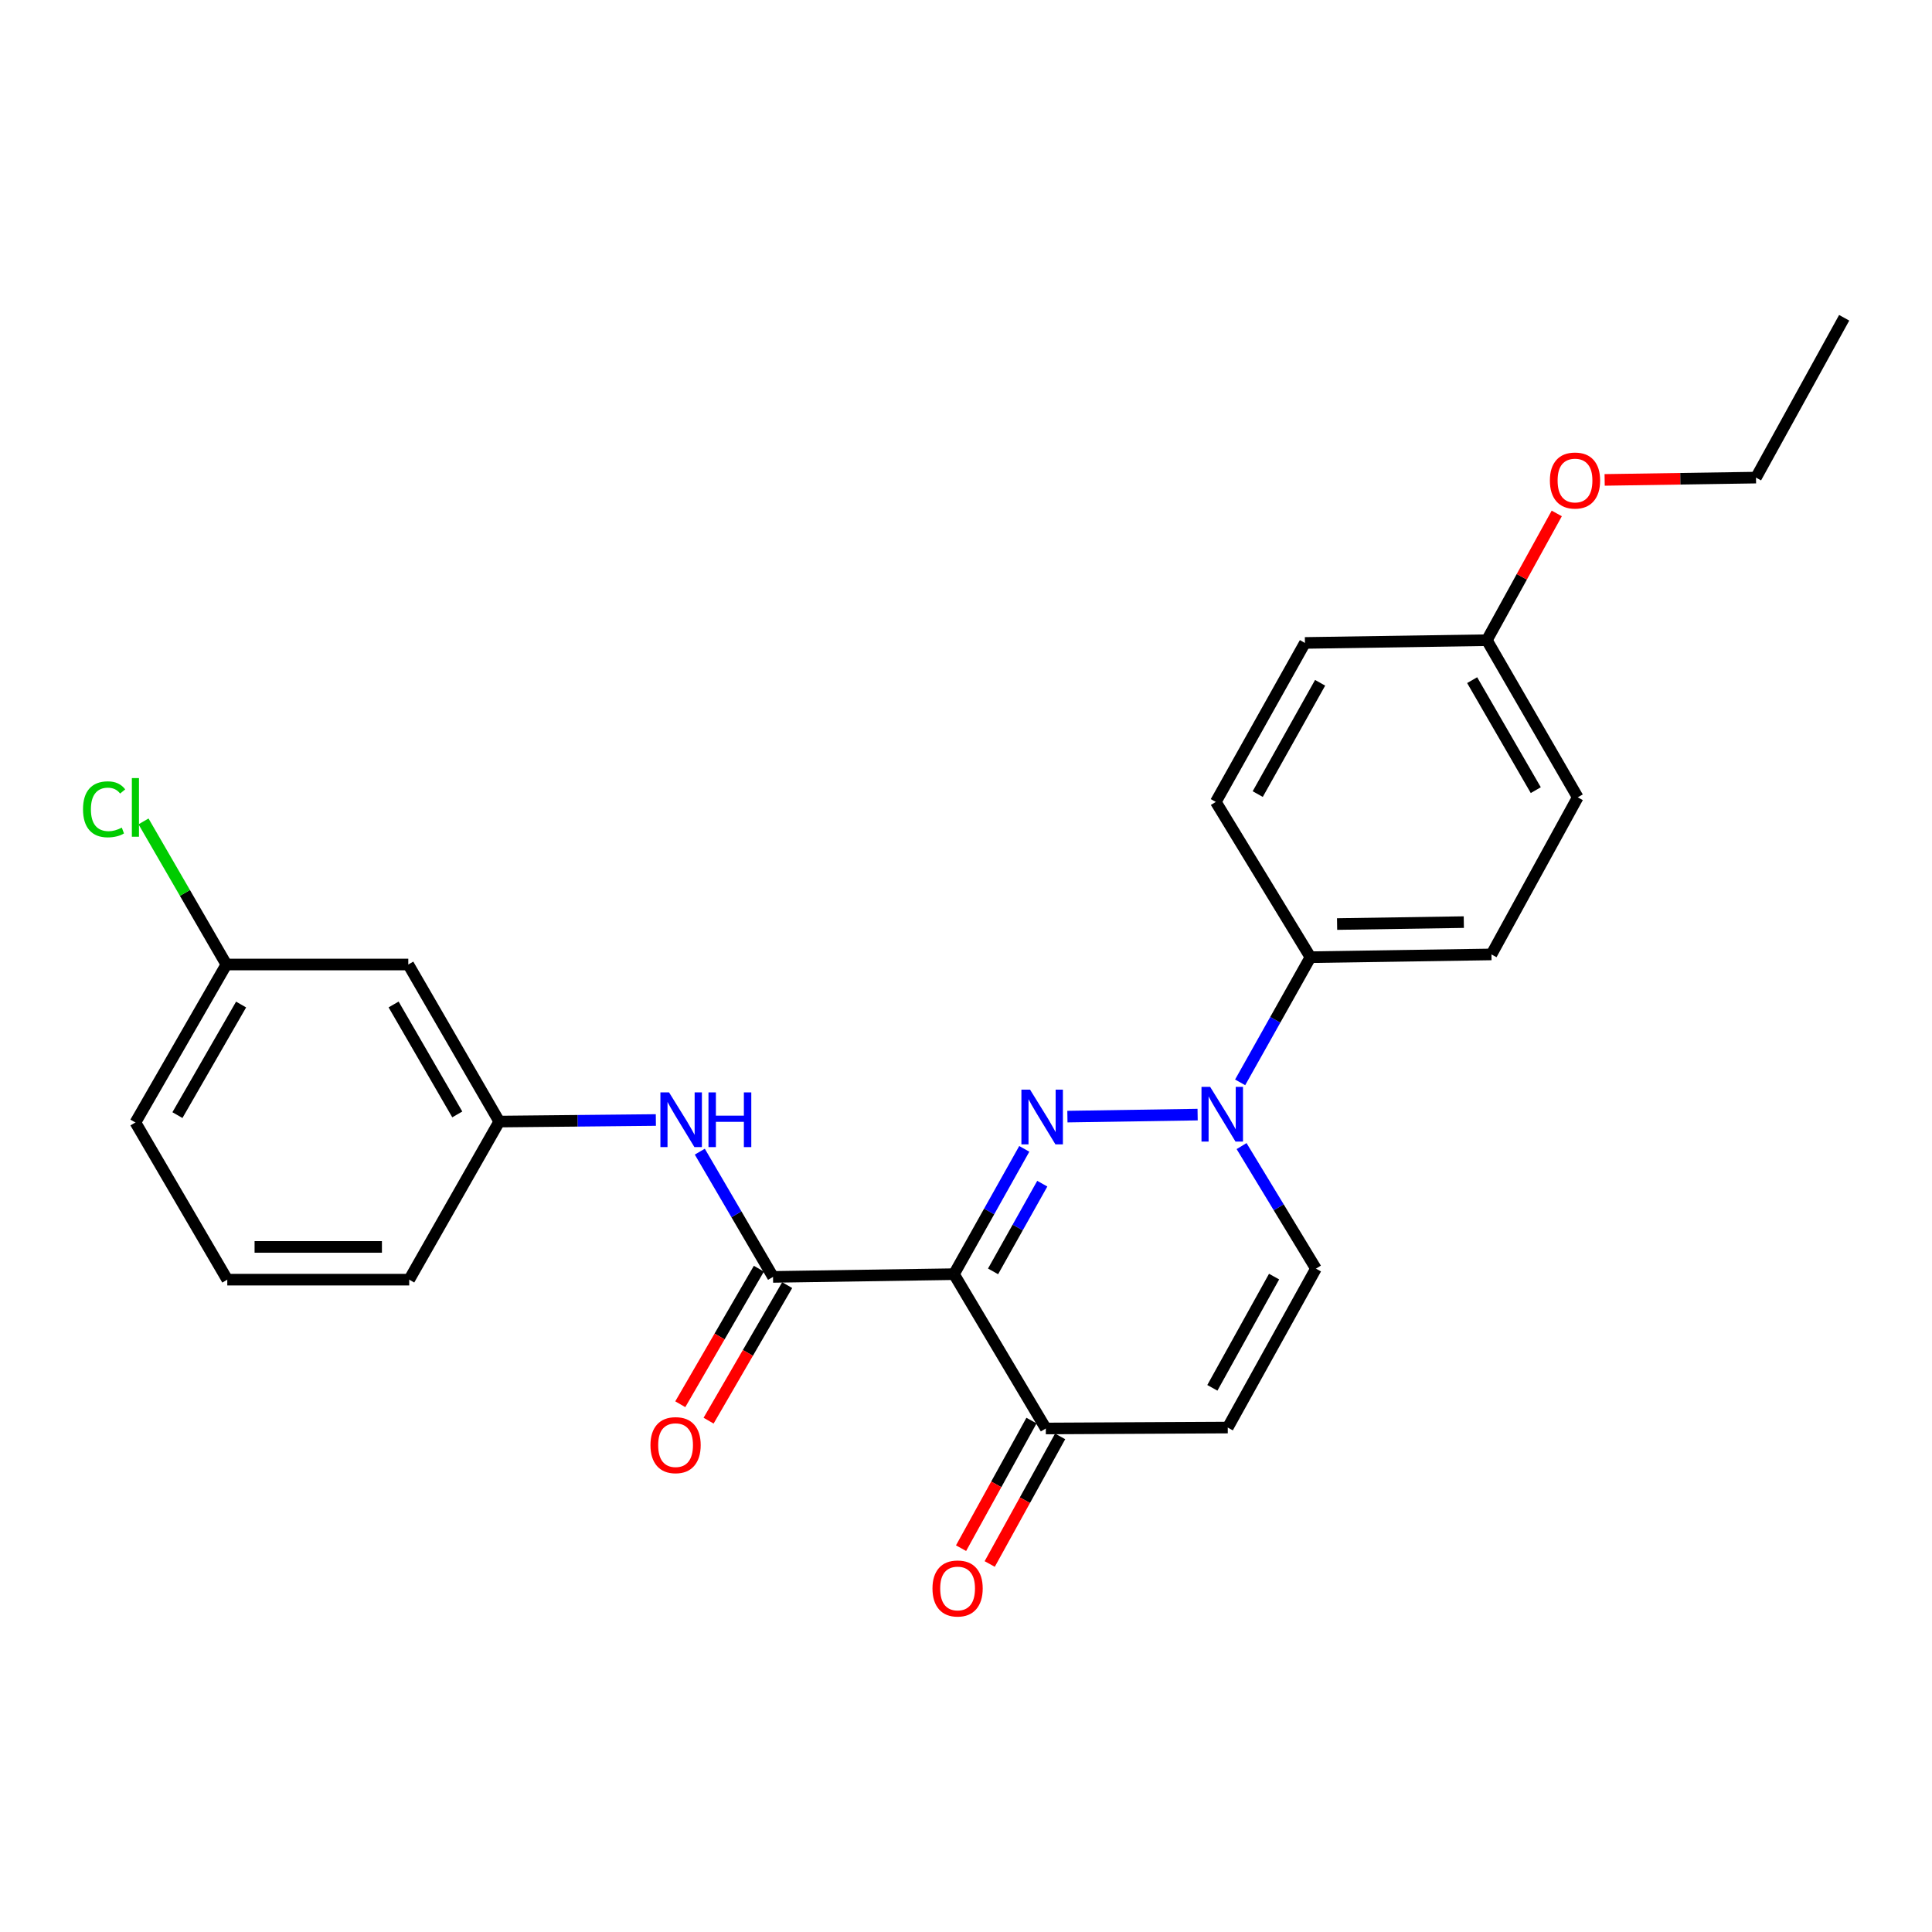 <?xml version='1.0' encoding='iso-8859-1'?>
<svg version='1.1' baseProfile='full'
              xmlns='http://www.w3.org/2000/svg'
                      xmlns:rdkit='http://www.rdkit.org/xml'
                      xmlns:xlink='http://www.w3.org/1999/xlink'
                  xml:space='preserve'
width='1000px' height='1000px' viewBox='0 0 1000 1000'>
<!-- END OF HEADER -->
<rect style='opacity:1.0;fill:#FFFFFF;stroke:none' width='1000' height='1000' x='0' y='0'> </rect>
<path class='bond-0' d='M 530.164,594.652 L 511.97,627.079' style='fill:none;fill-rule:evenodd;stroke:#0000FF;stroke-width:6px;stroke-linecap:butt;stroke-linejoin:miter;stroke-opacity:1' />
<path class='bond-0' d='M 511.97,627.079 L 493.775,659.505' style='fill:none;fill-rule:evenodd;stroke:#000000;stroke-width:6px;stroke-linecap:butt;stroke-linejoin:miter;stroke-opacity:1' />
<path class='bond-0' d='M 539.482,612.671 L 526.746,635.369' style='fill:none;fill-rule:evenodd;stroke:#0000FF;stroke-width:6px;stroke-linecap:butt;stroke-linejoin:miter;stroke-opacity:1' />
<path class='bond-0' d='M 526.746,635.369 L 514.01,658.068' style='fill:none;fill-rule:evenodd;stroke:#000000;stroke-width:6px;stroke-linecap:butt;stroke-linejoin:miter;stroke-opacity:1' />
<path class='bond-1' d='M 552.488,577.959 L 619.888,576.917' style='fill:none;fill-rule:evenodd;stroke:#0000FF;stroke-width:6px;stroke-linecap:butt;stroke-linejoin:miter;stroke-opacity:1' />
<path class='bond-2' d='M 493.775,659.505 L 400.119,660.926' style='fill:none;fill-rule:evenodd;stroke:#000000;stroke-width:6px;stroke-linecap:butt;stroke-linejoin:miter;stroke-opacity:1' />
<path class='bond-3' d='M 493.775,659.505 L 541.31,739.381' style='fill:none;fill-rule:evenodd;stroke:#000000;stroke-width:6px;stroke-linecap:butt;stroke-linejoin:miter;stroke-opacity:1' />
<path class='bond-5' d='M 642.641,593.217 L 661.883,624.931' style='fill:none;fill-rule:evenodd;stroke:#0000FF;stroke-width:6px;stroke-linecap:butt;stroke-linejoin:miter;stroke-opacity:1' />
<path class='bond-5' d='M 661.883,624.931 L 681.126,656.644' style='fill:none;fill-rule:evenodd;stroke:#000000;stroke-width:6px;stroke-linecap:butt;stroke-linejoin:miter;stroke-opacity:1' />
<path class='bond-7' d='M 641.894,560.23 L 660.088,527.836' style='fill:none;fill-rule:evenodd;stroke:#0000FF;stroke-width:6px;stroke-linecap:butt;stroke-linejoin:miter;stroke-opacity:1' />
<path class='bond-7' d='M 660.088,527.836 L 678.283,495.442' style='fill:none;fill-rule:evenodd;stroke:#000000;stroke-width:6px;stroke-linecap:butt;stroke-linejoin:miter;stroke-opacity:1' />
<path class='bond-6' d='M 400.119,660.926 L 381.17,628.512' style='fill:none;fill-rule:evenodd;stroke:#000000;stroke-width:6px;stroke-linecap:butt;stroke-linejoin:miter;stroke-opacity:1' />
<path class='bond-6' d='M 381.17,628.512 L 362.221,596.097' style='fill:none;fill-rule:evenodd;stroke:#0000FF;stroke-width:6px;stroke-linecap:butt;stroke-linejoin:miter;stroke-opacity:1' />
<path class='bond-8' d='M 392.791,656.677 L 372.45,691.756' style='fill:none;fill-rule:evenodd;stroke:#000000;stroke-width:6px;stroke-linecap:butt;stroke-linejoin:miter;stroke-opacity:1' />
<path class='bond-8' d='M 372.45,691.756 L 352.109,726.835' style='fill:none;fill-rule:evenodd;stroke:#FF0000;stroke-width:6px;stroke-linecap:butt;stroke-linejoin:miter;stroke-opacity:1' />
<path class='bond-8' d='M 407.448,665.176 L 387.107,700.255' style='fill:none;fill-rule:evenodd;stroke:#000000;stroke-width:6px;stroke-linecap:butt;stroke-linejoin:miter;stroke-opacity:1' />
<path class='bond-8' d='M 387.107,700.255 L 366.766,735.334' style='fill:none;fill-rule:evenodd;stroke:#FF0000;stroke-width:6px;stroke-linecap:butt;stroke-linejoin:miter;stroke-opacity:1' />
<path class='bond-11' d='M 533.893,735.287 L 515.666,768.31' style='fill:none;fill-rule:evenodd;stroke:#000000;stroke-width:6px;stroke-linecap:butt;stroke-linejoin:miter;stroke-opacity:1' />
<path class='bond-11' d='M 515.666,768.31 L 497.44,801.333' style='fill:none;fill-rule:evenodd;stroke:#FF0000;stroke-width:6px;stroke-linecap:butt;stroke-linejoin:miter;stroke-opacity:1' />
<path class='bond-11' d='M 548.726,743.475 L 530.5,776.498' style='fill:none;fill-rule:evenodd;stroke:#000000;stroke-width:6px;stroke-linecap:butt;stroke-linejoin:miter;stroke-opacity:1' />
<path class='bond-11' d='M 530.5,776.498 L 512.273,809.52' style='fill:none;fill-rule:evenodd;stroke:#FF0000;stroke-width:6px;stroke-linecap:butt;stroke-linejoin:miter;stroke-opacity:1' />
<path class='bond-25' d='M 541.31,739.381 L 635.484,738.901' style='fill:none;fill-rule:evenodd;stroke:#000000;stroke-width:6px;stroke-linecap:butt;stroke-linejoin:miter;stroke-opacity:1' />
<path class='bond-4' d='M 635.484,738.901 L 681.126,656.644' style='fill:none;fill-rule:evenodd;stroke:#000000;stroke-width:6px;stroke-linecap:butt;stroke-linejoin:miter;stroke-opacity:1' />
<path class='bond-4' d='M 627.515,718.342 L 659.464,660.762' style='fill:none;fill-rule:evenodd;stroke:#000000;stroke-width:6px;stroke-linecap:butt;stroke-linejoin:miter;stroke-opacity:1' />
<path class='bond-9' d='M 339.472,579.713 L 298.942,580.118' style='fill:none;fill-rule:evenodd;stroke:#0000FF;stroke-width:6px;stroke-linecap:butt;stroke-linejoin:miter;stroke-opacity:1' />
<path class='bond-9' d='M 298.942,580.118 L 258.411,580.523' style='fill:none;fill-rule:evenodd;stroke:#000000;stroke-width:6px;stroke-linecap:butt;stroke-linejoin:miter;stroke-opacity:1' />
<path class='bond-12' d='M 678.283,495.442 L 771.977,494.011' style='fill:none;fill-rule:evenodd;stroke:#000000;stroke-width:6px;stroke-linecap:butt;stroke-linejoin:miter;stroke-opacity:1' />
<path class='bond-12' d='M 692.078,478.286 L 757.664,477.285' style='fill:none;fill-rule:evenodd;stroke:#000000;stroke-width:6px;stroke-linecap:butt;stroke-linejoin:miter;stroke-opacity:1' />
<path class='bond-13' d='M 678.283,495.442 L 629.299,415.076' style='fill:none;fill-rule:evenodd;stroke:#000000;stroke-width:6px;stroke-linecap:butt;stroke-linejoin:miter;stroke-opacity:1' />
<path class='bond-10' d='M 258.411,580.523 L 211.329,499.226' style='fill:none;fill-rule:evenodd;stroke:#000000;stroke-width:6px;stroke-linecap:butt;stroke-linejoin:miter;stroke-opacity:1' />
<path class='bond-10' d='M 236.687,576.82 L 203.73,519.911' style='fill:none;fill-rule:evenodd;stroke:#000000;stroke-width:6px;stroke-linecap:butt;stroke-linejoin:miter;stroke-opacity:1' />
<path class='bond-21' d='M 258.411,580.523 L 211.809,662.348' style='fill:none;fill-rule:evenodd;stroke:#000000;stroke-width:6px;stroke-linecap:butt;stroke-linejoin:miter;stroke-opacity:1' />
<path class='bond-14' d='M 211.329,499.226 L 117.174,499.226' style='fill:none;fill-rule:evenodd;stroke:#000000;stroke-width:6px;stroke-linecap:butt;stroke-linejoin:miter;stroke-opacity:1' />
<path class='bond-17' d='M 771.977,494.011 L 816.64,412.695' style='fill:none;fill-rule:evenodd;stroke:#000000;stroke-width:6px;stroke-linecap:butt;stroke-linejoin:miter;stroke-opacity:1' />
<path class='bond-16' d='M 629.299,415.076 L 675.431,332.781' style='fill:none;fill-rule:evenodd;stroke:#000000;stroke-width:6px;stroke-linecap:butt;stroke-linejoin:miter;stroke-opacity:1' />
<path class='bond-16' d='M 650.998,411.017 L 683.29,353.41' style='fill:none;fill-rule:evenodd;stroke:#000000;stroke-width:6px;stroke-linecap:butt;stroke-linejoin:miter;stroke-opacity:1' />
<path class='bond-18' d='M 117.174,499.226 L 95.727,462.189' style='fill:none;fill-rule:evenodd;stroke:#000000;stroke-width:6px;stroke-linecap:butt;stroke-linejoin:miter;stroke-opacity:1' />
<path class='bond-18' d='M 95.727,462.189 L 74.28,425.153' style='fill:none;fill-rule:evenodd;stroke:#00CC00;stroke-width:6px;stroke-linecap:butt;stroke-linejoin:miter;stroke-opacity:1' />
<path class='bond-27' d='M 117.174,499.226 L 70.091,580.994' style='fill:none;fill-rule:evenodd;stroke:#000000;stroke-width:6px;stroke-linecap:butt;stroke-linejoin:miter;stroke-opacity:1' />
<path class='bond-27' d='M 124.794,519.945 L 91.837,577.183' style='fill:none;fill-rule:evenodd;stroke:#000000;stroke-width:6px;stroke-linecap:butt;stroke-linejoin:miter;stroke-opacity:1' />
<path class='bond-15' d='M 769.596,331.36 L 675.431,332.781' style='fill:none;fill-rule:evenodd;stroke:#000000;stroke-width:6px;stroke-linecap:butt;stroke-linejoin:miter;stroke-opacity:1' />
<path class='bond-19' d='M 769.596,331.36 L 787.686,298.557' style='fill:none;fill-rule:evenodd;stroke:#000000;stroke-width:6px;stroke-linecap:butt;stroke-linejoin:miter;stroke-opacity:1' />
<path class='bond-19' d='M 787.686,298.557 L 805.776,265.754' style='fill:none;fill-rule:evenodd;stroke:#FF0000;stroke-width:6px;stroke-linecap:butt;stroke-linejoin:miter;stroke-opacity:1' />
<path class='bond-26' d='M 769.596,331.36 L 816.64,412.695' style='fill:none;fill-rule:evenodd;stroke:#000000;stroke-width:6px;stroke-linecap:butt;stroke-linejoin:miter;stroke-opacity:1' />
<path class='bond-26' d='M 761.986,352.043 L 794.917,408.978' style='fill:none;fill-rule:evenodd;stroke:#000000;stroke-width:6px;stroke-linecap:butt;stroke-linejoin:miter;stroke-opacity:1' />
<path class='bond-23' d='M 830.561,248.399 L 869.732,247.805' style='fill:none;fill-rule:evenodd;stroke:#FF0000;stroke-width:6px;stroke-linecap:butt;stroke-linejoin:miter;stroke-opacity:1' />
<path class='bond-23' d='M 869.732,247.805 L 908.903,247.21' style='fill:none;fill-rule:evenodd;stroke:#000000;stroke-width:6px;stroke-linecap:butt;stroke-linejoin:miter;stroke-opacity:1' />
<path class='bond-20' d='M 117.644,662.348 L 211.809,662.348' style='fill:none;fill-rule:evenodd;stroke:#000000;stroke-width:6px;stroke-linecap:butt;stroke-linejoin:miter;stroke-opacity:1' />
<path class='bond-20' d='M 131.769,645.405 L 197.684,645.405' style='fill:none;fill-rule:evenodd;stroke:#000000;stroke-width:6px;stroke-linecap:butt;stroke-linejoin:miter;stroke-opacity:1' />
<path class='bond-22' d='M 117.644,662.348 L 70.091,580.994' style='fill:none;fill-rule:evenodd;stroke:#000000;stroke-width:6px;stroke-linecap:butt;stroke-linejoin:miter;stroke-opacity:1' />
<path class='bond-24' d='M 908.903,247.21 L 954.545,164.482' style='fill:none;fill-rule:evenodd;stroke:#000000;stroke-width:6px;stroke-linecap:butt;stroke-linejoin:miter;stroke-opacity:1' />
<path  class='atom-0' d='M 533.158 564.001
L 542.438 579.001
Q 543.358 580.481, 544.838 583.161
Q 546.318 585.841, 546.398 586.001
L 546.398 564.001
L 550.158 564.001
L 550.158 592.321
L 546.278 592.321
L 536.318 575.921
Q 535.158 574.001, 533.918 571.801
Q 532.718 569.601, 532.358 568.921
L 532.358 592.321
L 528.678 592.321
L 528.678 564.001
L 533.158 564.001
' fill='#0000FF'/>
<path  class='atom-2' d='M 626.371 562.56
L 635.651 577.56
Q 636.571 579.04, 638.051 581.72
Q 639.531 584.4, 639.611 584.56
L 639.611 562.56
L 643.371 562.56
L 643.371 590.88
L 639.491 590.88
L 629.531 574.48
Q 628.371 572.56, 627.131 570.36
Q 625.931 568.16, 625.571 567.48
L 625.571 590.88
L 621.891 590.88
L 621.891 562.56
L 626.371 562.56
' fill='#0000FF'/>
<path  class='atom-7' d='M 346.306 565.422
L 355.586 580.422
Q 356.506 581.902, 357.986 584.582
Q 359.466 587.262, 359.546 587.422
L 359.546 565.422
L 363.306 565.422
L 363.306 593.742
L 359.426 593.742
L 349.466 577.342
Q 348.306 575.422, 347.066 573.222
Q 345.866 571.022, 345.506 570.342
L 345.506 593.742
L 341.826 593.742
L 341.826 565.422
L 346.306 565.422
' fill='#0000FF'/>
<path  class='atom-7' d='M 366.706 565.422
L 370.546 565.422
L 370.546 577.462
L 385.026 577.462
L 385.026 565.422
L 388.866 565.422
L 388.866 593.742
L 385.026 593.742
L 385.026 580.662
L 370.546 580.662
L 370.546 593.742
L 366.706 593.742
L 366.706 565.422
' fill='#0000FF'/>
<path  class='atom-9' d='M 336.677 747.998
Q 336.677 741.198, 340.037 737.398
Q 343.397 733.598, 349.677 733.598
Q 355.957 733.598, 359.317 737.398
Q 362.677 741.198, 362.677 747.998
Q 362.677 754.878, 359.277 758.798
Q 355.877 762.678, 349.677 762.678
Q 343.437 762.678, 340.037 758.798
Q 336.677 754.918, 336.677 747.998
M 349.677 759.478
Q 353.997 759.478, 356.317 756.598
Q 358.677 753.678, 358.677 747.998
Q 358.677 742.438, 356.317 739.638
Q 353.997 736.798, 349.677 736.798
Q 345.357 736.798, 342.997 739.598
Q 340.677 742.398, 340.677 747.998
Q 340.677 753.718, 342.997 756.598
Q 345.357 759.478, 349.677 759.478
' fill='#FF0000'/>
<path  class='atom-12' d='M 482.649 822.189
Q 482.649 815.389, 486.009 811.589
Q 489.369 807.789, 495.649 807.789
Q 501.929 807.789, 505.289 811.589
Q 508.649 815.389, 508.649 822.189
Q 508.649 829.069, 505.249 832.989
Q 501.849 836.869, 495.649 836.869
Q 489.409 836.869, 486.009 832.989
Q 482.649 829.109, 482.649 822.189
M 495.649 833.669
Q 499.969 833.669, 502.289 830.789
Q 504.649 827.869, 504.649 822.189
Q 504.649 816.629, 502.289 813.829
Q 499.969 810.989, 495.649 810.989
Q 491.329 810.989, 488.969 813.789
Q 486.649 816.589, 486.649 822.189
Q 486.649 827.909, 488.969 830.789
Q 491.329 833.669, 495.649 833.669
' fill='#FF0000'/>
<path  class='atom-19' d='M 42.971 418.899
Q 42.971 411.859, 46.251 408.179
Q 49.571 404.459, 55.851 404.459
Q 61.691 404.459, 64.811 408.579
L 62.171 410.739
Q 59.891 407.739, 55.851 407.739
Q 51.571 407.739, 49.291 410.619
Q 47.051 413.459, 47.051 418.899
Q 47.051 424.499, 49.371 427.379
Q 51.731 430.259, 56.291 430.259
Q 59.411 430.259, 63.051 428.379
L 64.171 431.379
Q 62.691 432.339, 60.451 432.899
Q 58.211 433.459, 55.731 433.459
Q 49.571 433.459, 46.251 429.699
Q 42.971 425.939, 42.971 418.899
' fill='#00CC00'/>
<path  class='atom-19' d='M 68.251 402.739
L 71.931 402.739
L 71.931 433.099
L 68.251 433.099
L 68.251 402.739
' fill='#00CC00'/>
<path  class='atom-20' d='M 802.219 248.712
Q 802.219 241.912, 805.579 238.112
Q 808.939 234.312, 815.219 234.312
Q 821.499 234.312, 824.859 238.112
Q 828.219 241.912, 828.219 248.712
Q 828.219 255.592, 824.819 259.512
Q 821.419 263.392, 815.219 263.392
Q 808.979 263.392, 805.579 259.512
Q 802.219 255.632, 802.219 248.712
M 815.219 260.192
Q 819.539 260.192, 821.859 257.312
Q 824.219 254.392, 824.219 248.712
Q 824.219 243.152, 821.859 240.352
Q 819.539 237.512, 815.219 237.512
Q 810.899 237.512, 808.539 240.312
Q 806.219 243.112, 806.219 248.712
Q 806.219 254.432, 808.539 257.312
Q 810.899 260.192, 815.219 260.192
' fill='#FF0000'/>
</svg>

